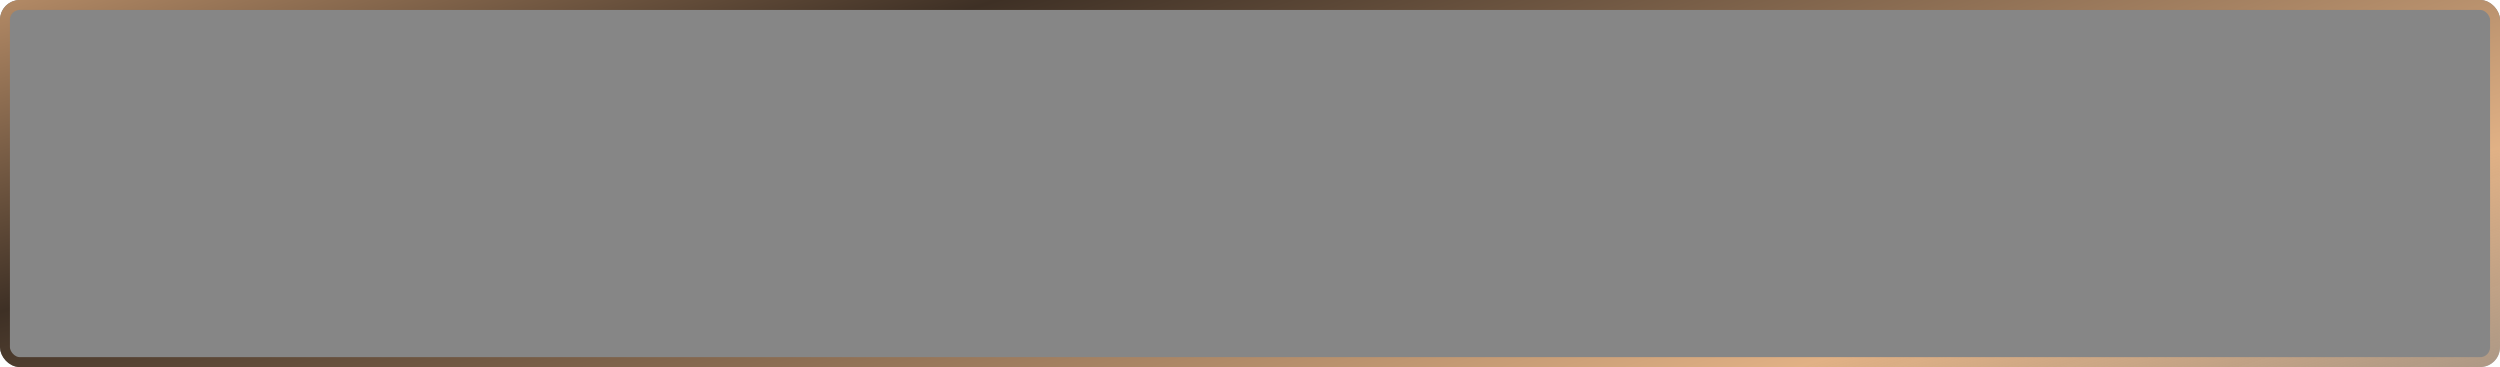 <?xml version="1.0" encoding="UTF-8"?> <svg xmlns="http://www.w3.org/2000/svg" width="252" height="37" viewBox="0 0 252 37" fill="none"> <g filter="url(#filter0_b_108_170)"> <rect width="252" height="37" rx="2" fill="#0F0F0F" fill-opacity="0.5"></rect> <rect x="0.5" y="0.5" width="251" height="36" rx="1.5" stroke="url(#paint0_linear_108_170)"></rect> </g> <defs> <filter id="filter0_b_108_170" x="-4" y="-4" width="260" height="45" filterUnits="userSpaceOnUse" color-interpolation-filters="sRGB"> <feFlood flood-opacity="0" result="BackgroundImageFix"></feFlood> <feGaussianBlur in="BackgroundImageFix" stdDeviation="2"></feGaussianBlur> <feComposite in2="SourceAlpha" operator="in" result="effect1_backgroundBlur_108_170"></feComposite> <feBlend mode="normal" in="SourceGraphic" in2="effect1_backgroundBlur_108_170" result="shape"></feBlend> </filter> <linearGradient id="paint0_linear_108_170" x1="-3.53507e-06" y1="-6.938" x2="37.395" y2="112.733" gradientUnits="userSpaceOnUse"> <stop stop-color="#CD9E74"></stop> <stop offset="0.292" stop-color="#3E3025"></stop> <stop offset="0.766" stop-color="#E1B185"></stop> <stop offset="1" stop-color="#E1B185" stop-opacity="0.2"></stop> </linearGradient> </defs> </svg> 